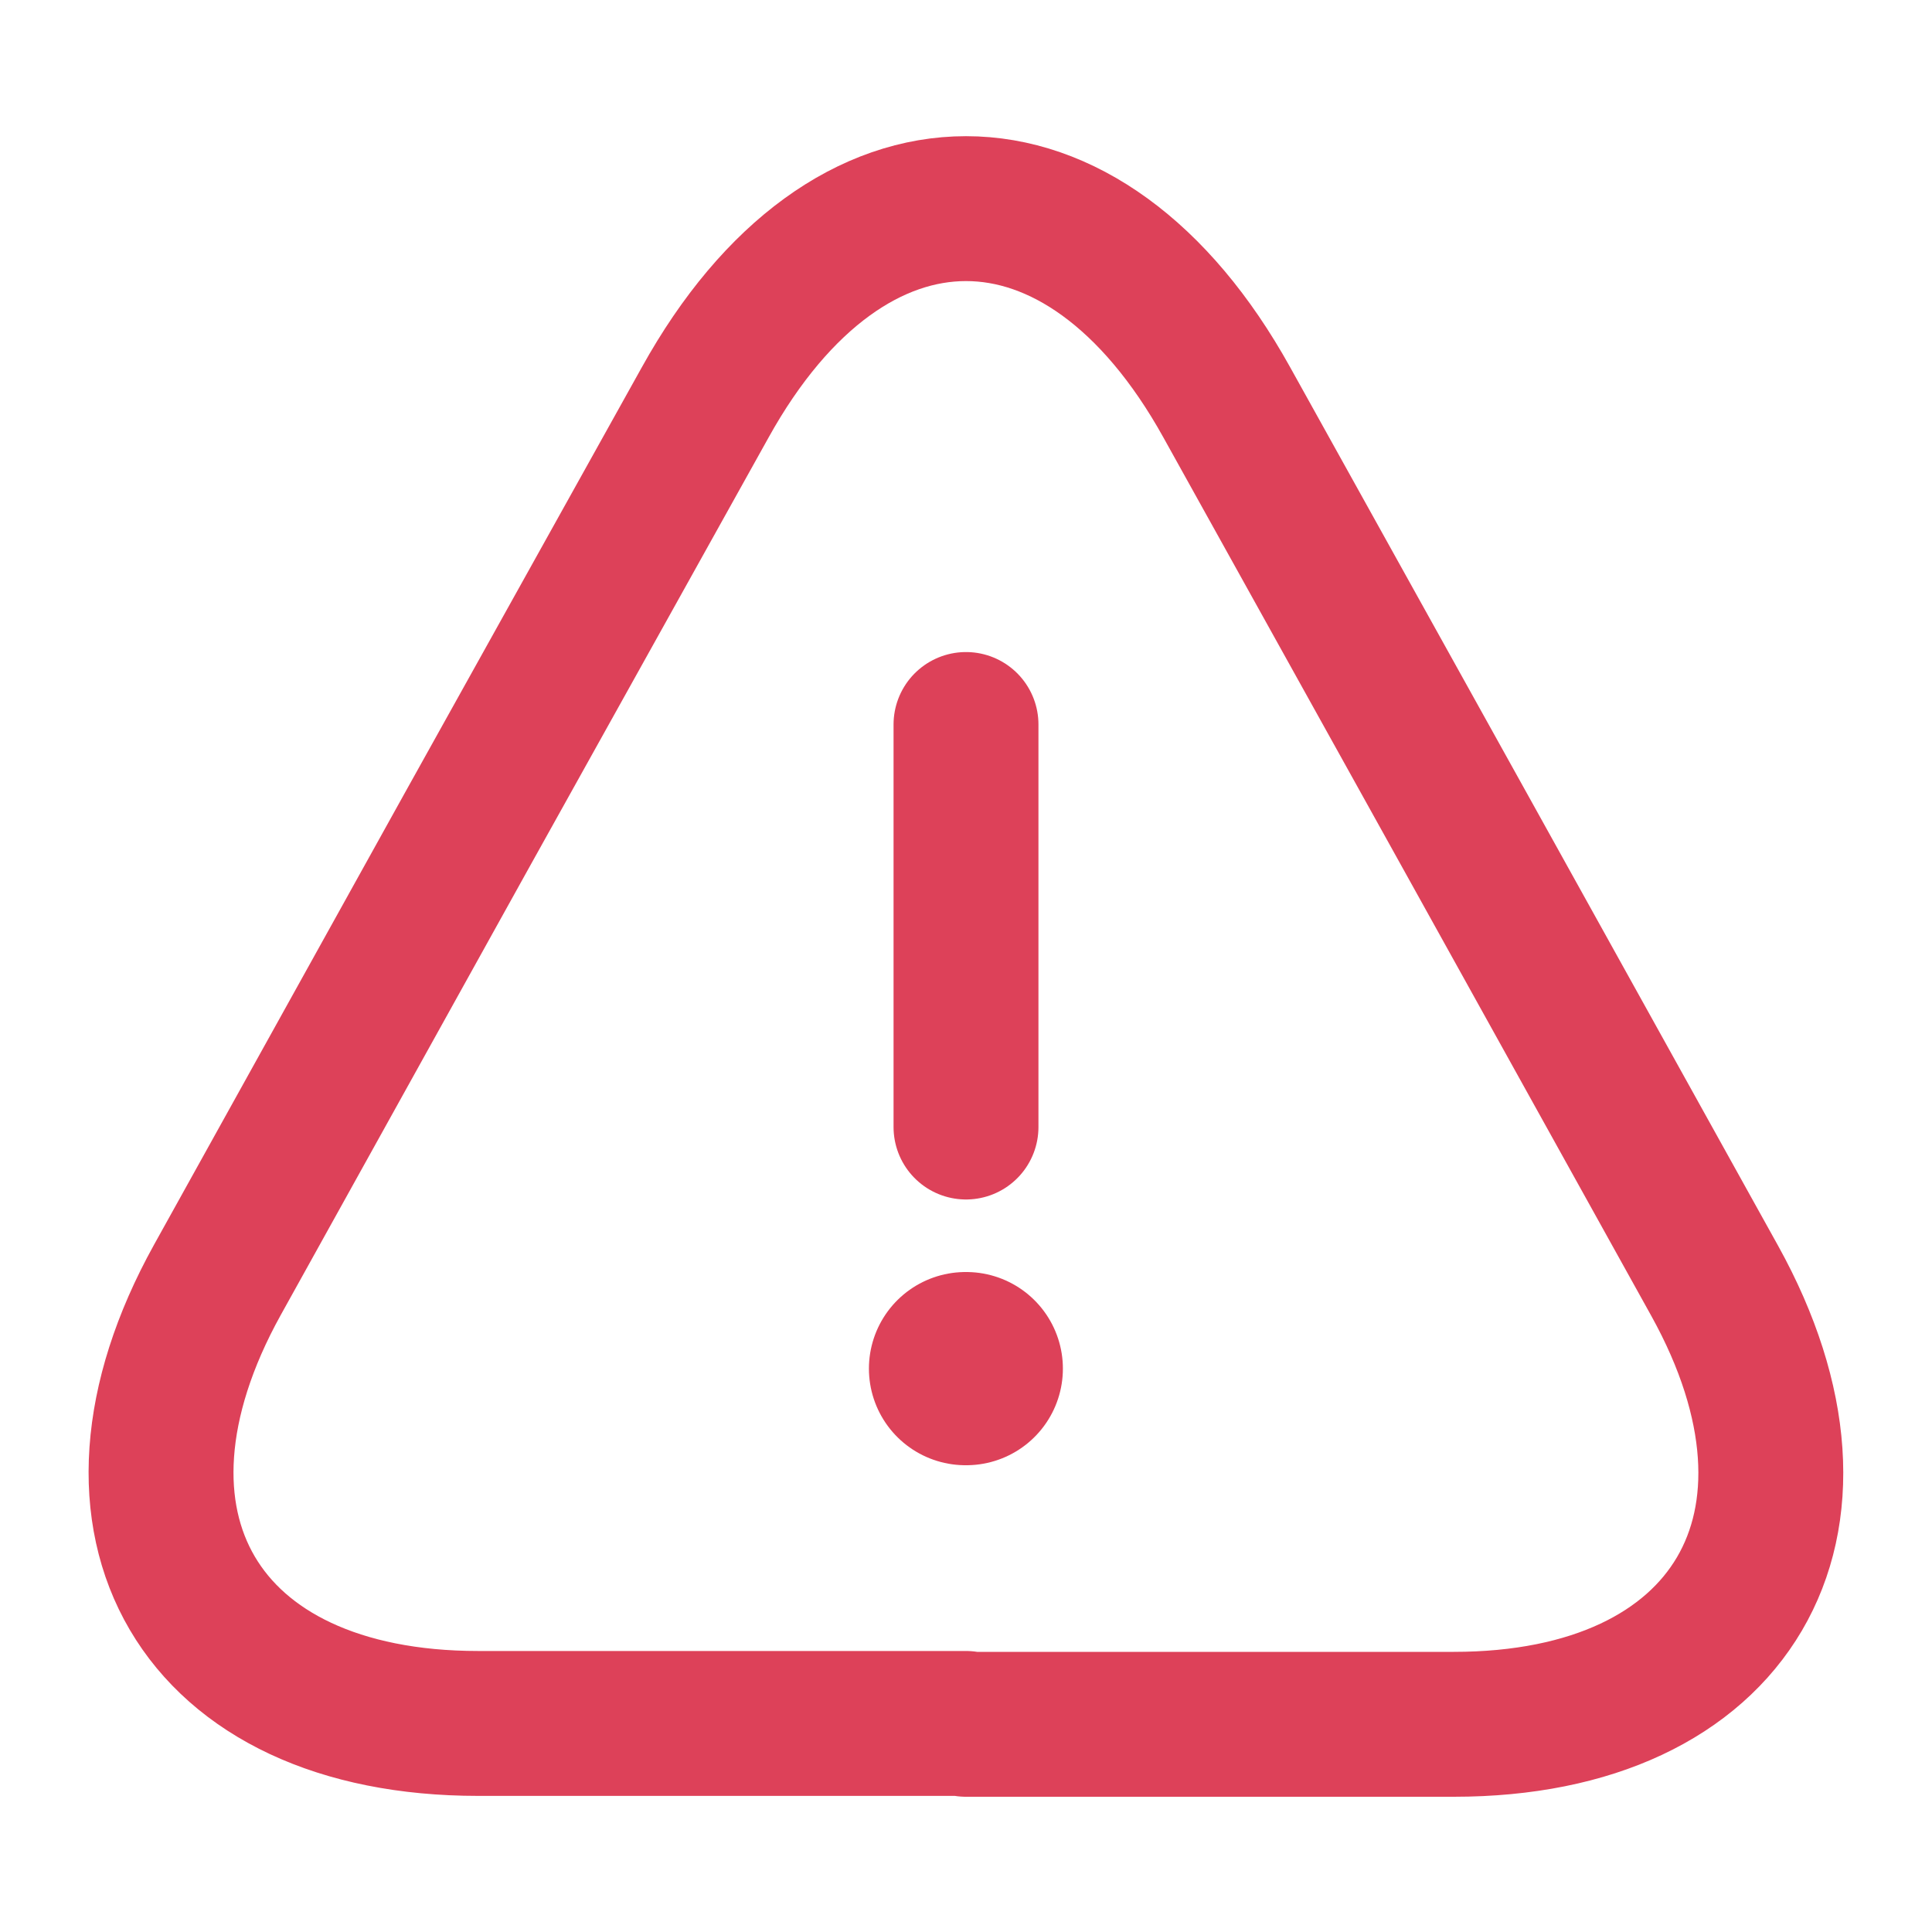 <svg width="20" height="20" viewBox="0 0 20 20" fill="none" xmlns="http://www.w3.org/2000/svg">
<path d="M10 7.5V11.667" stroke="#DD4159" stroke-width="1.5" stroke-linecap="round" stroke-linejoin="round"/>
<path d="M10 17.841H4.95C2.058 17.841 0.85 15.775 2.25 13.25L4.85 8.566L7.3 4.166C8.783 1.491 11.217 1.491 12.7 4.166L15.15 8.575L17.75 13.258C19.15 15.783 17.933 17.85 15.05 17.85H10V17.841Z" stroke="#DD4159" stroke-width="1.5" stroke-linecap="round" stroke-linejoin="round"/>
<path d="M9.995 14.168H10.003" stroke="#DD4159" stroke-width="2" stroke-linecap="round" stroke-linejoin="round"/>
</svg>

